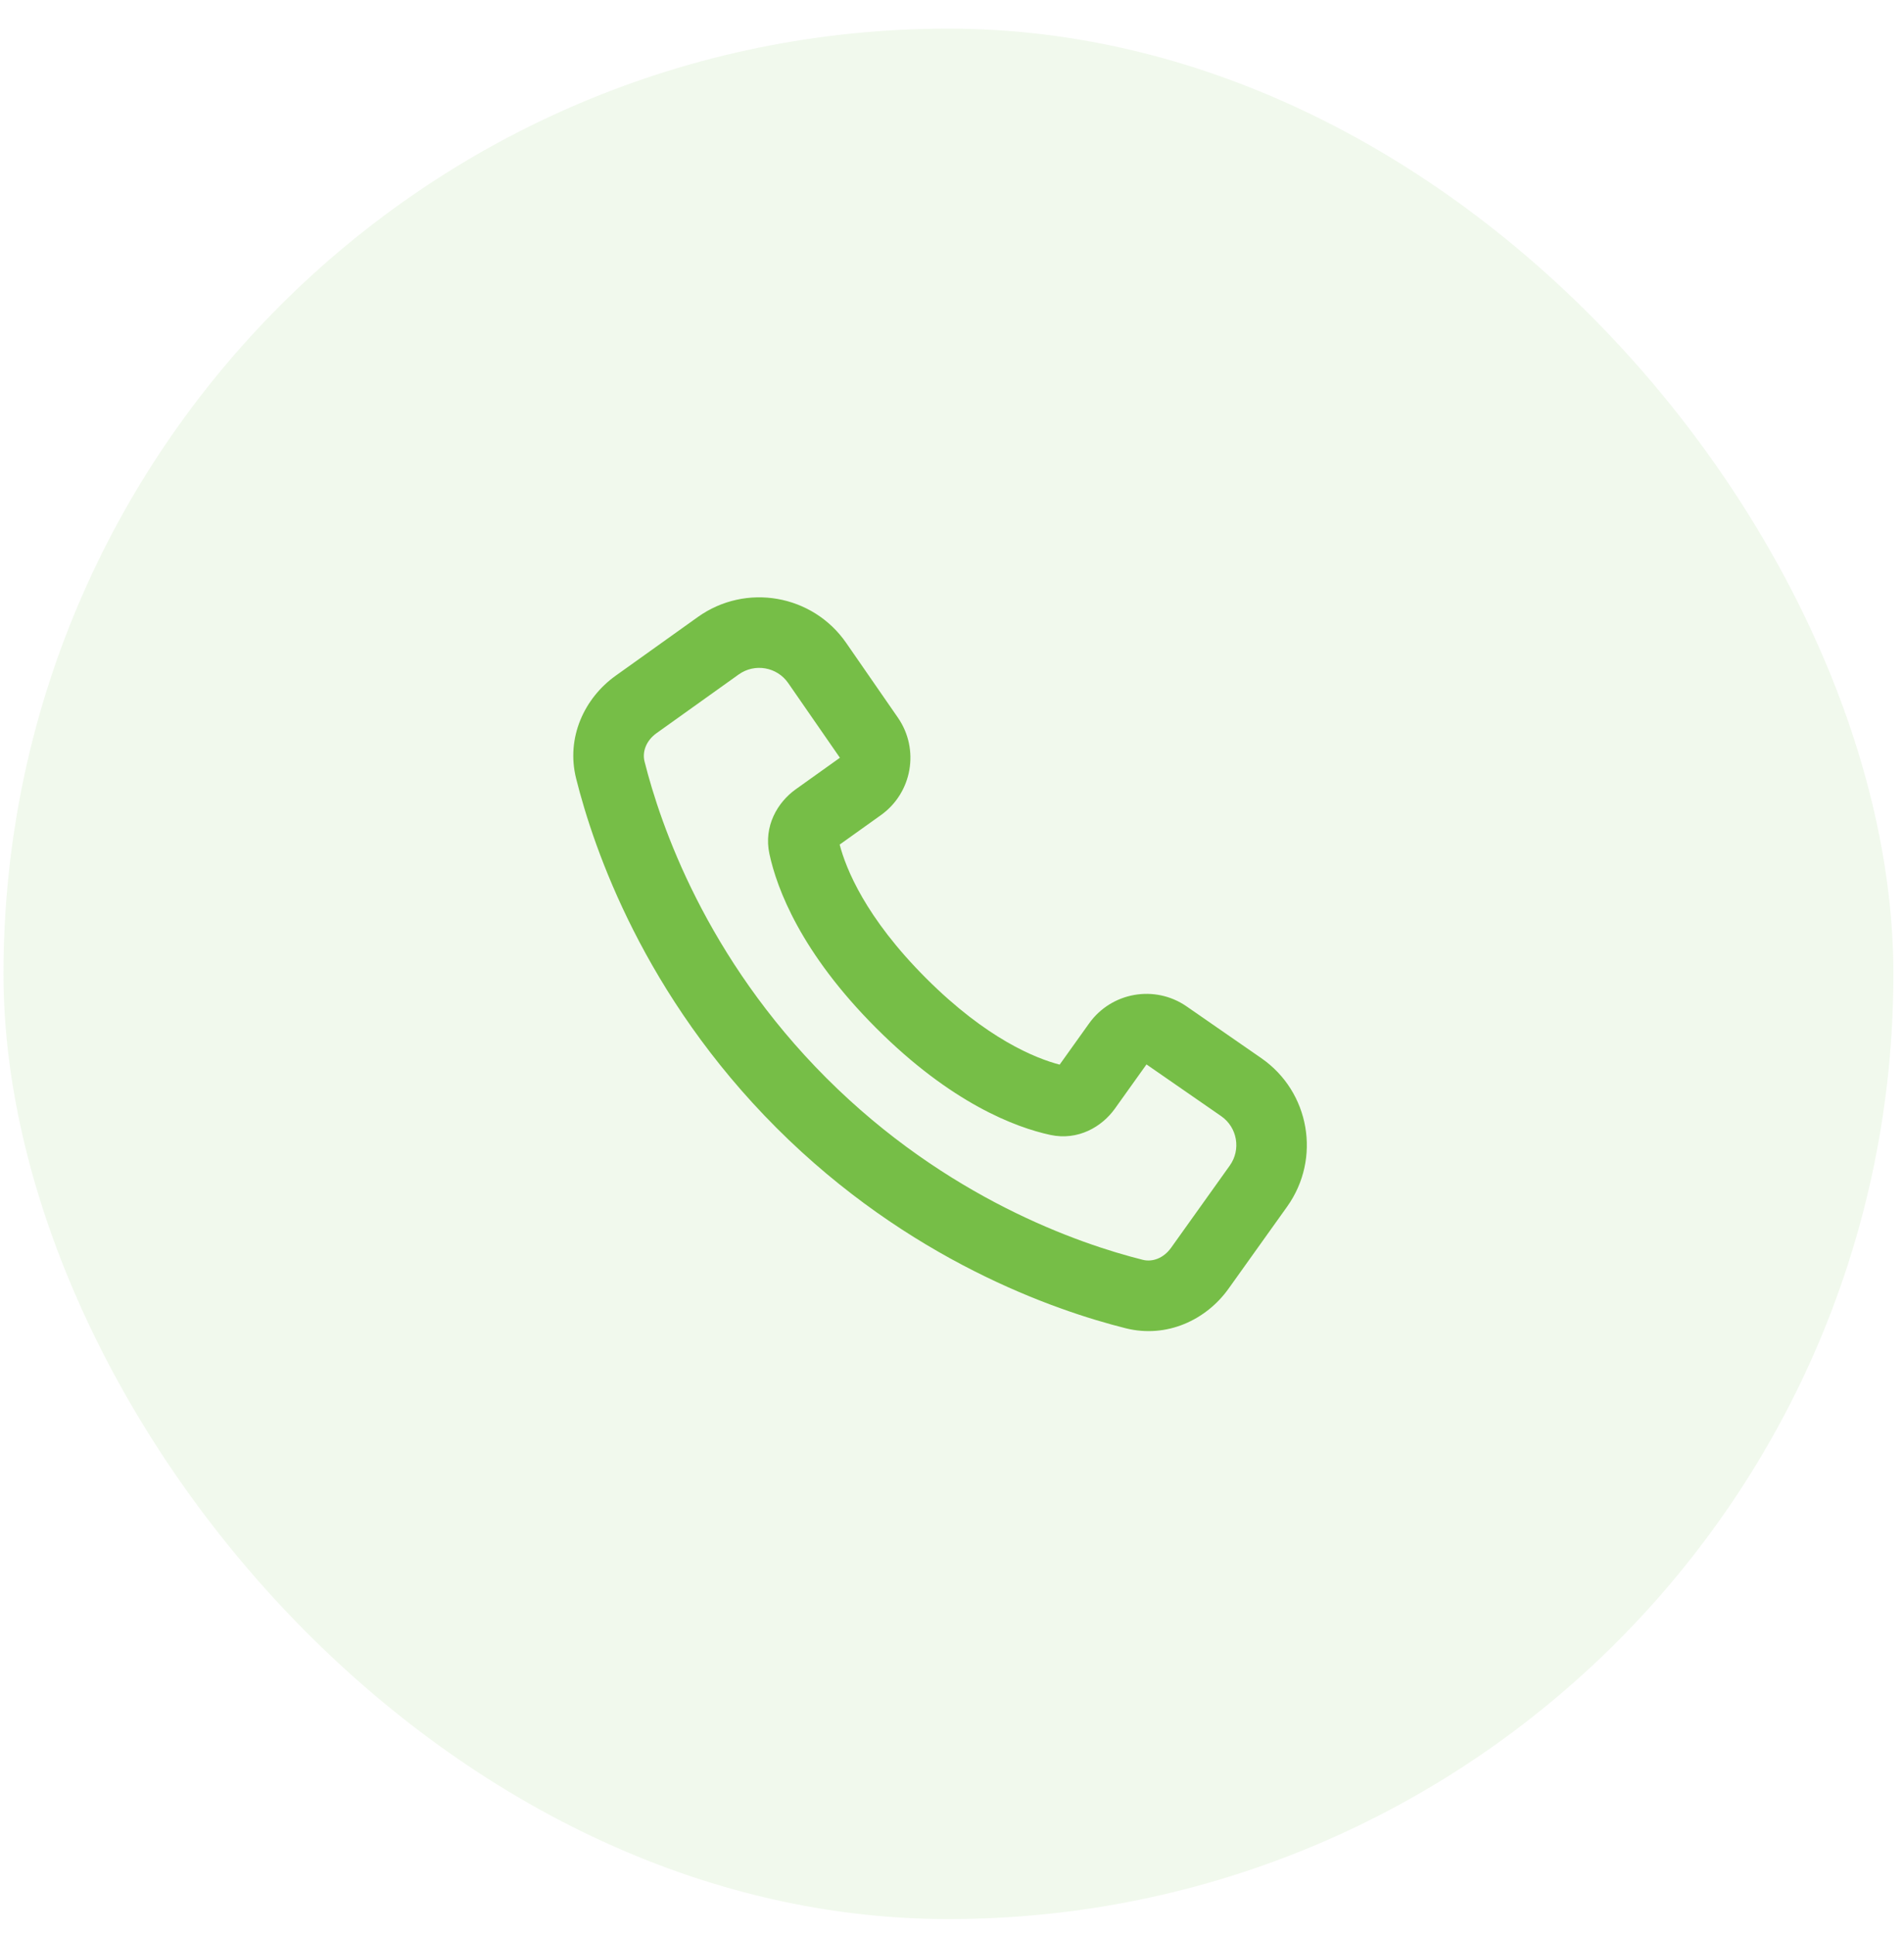 <svg width="63" height="64" viewBox="0 0 63 64" fill="none" xmlns="http://www.w3.org/2000/svg">
    <rect x="0.115" y="0.947" width="62.534" height="62.534" rx="31.267" fill="#76BE47"
        fill-opacity="0.1" />
    <g clipPath="url(#clip0_3846_41017)">
        <path fillRule="evenodd" clipRule="evenodd"
            d="M37.248 43.938C34.891 43.347 30.066 41.683 25.692 37.309C21.318 32.935 19.653 28.11 19.063 25.753C18.724 24.399 19.335 23.092 20.371 22.352L23.087 20.412C24.676 19.276 26.887 19.662 27.999 21.267L29.709 23.738C30.435 24.786 30.185 26.223 29.147 26.964L27.783 27.938C27.99 28.728 28.631 30.349 30.642 32.359C32.652 34.369 34.273 35.011 35.062 35.217L36.036 33.854C36.778 32.816 38.215 32.566 39.263 33.291L41.733 35.002C43.339 36.113 43.724 38.324 42.589 39.914L40.649 42.63C39.909 43.666 38.602 44.277 37.248 43.938ZM27.342 35.659C31.32 39.636 35.709 41.147 37.815 41.674C38.122 41.751 38.494 41.632 38.75 41.274L40.69 38.557C41.069 38.028 40.941 37.291 40.405 36.92L37.935 35.21L36.89 36.673C36.463 37.271 35.673 37.74 34.753 37.542C33.605 37.294 31.483 36.5 28.992 34.009C26.501 31.518 25.706 29.396 25.459 28.248C25.26 27.328 25.729 26.538 26.327 26.111L27.791 25.066L26.081 22.596C25.71 22.06 24.973 21.932 24.443 22.31L21.727 24.25C21.369 24.506 21.249 24.878 21.326 25.186C21.854 27.292 23.364 31.681 27.342 35.659Z"
            fill="#76BE47" />
    </g>
    <defs>
        <clipPath id="clip0_3846_41017">
            <rect width="37.52" height="37.52" fill="white"
                transform="translate(12.621 13.454)" />
        </clipPath>
    </defs>
</svg>